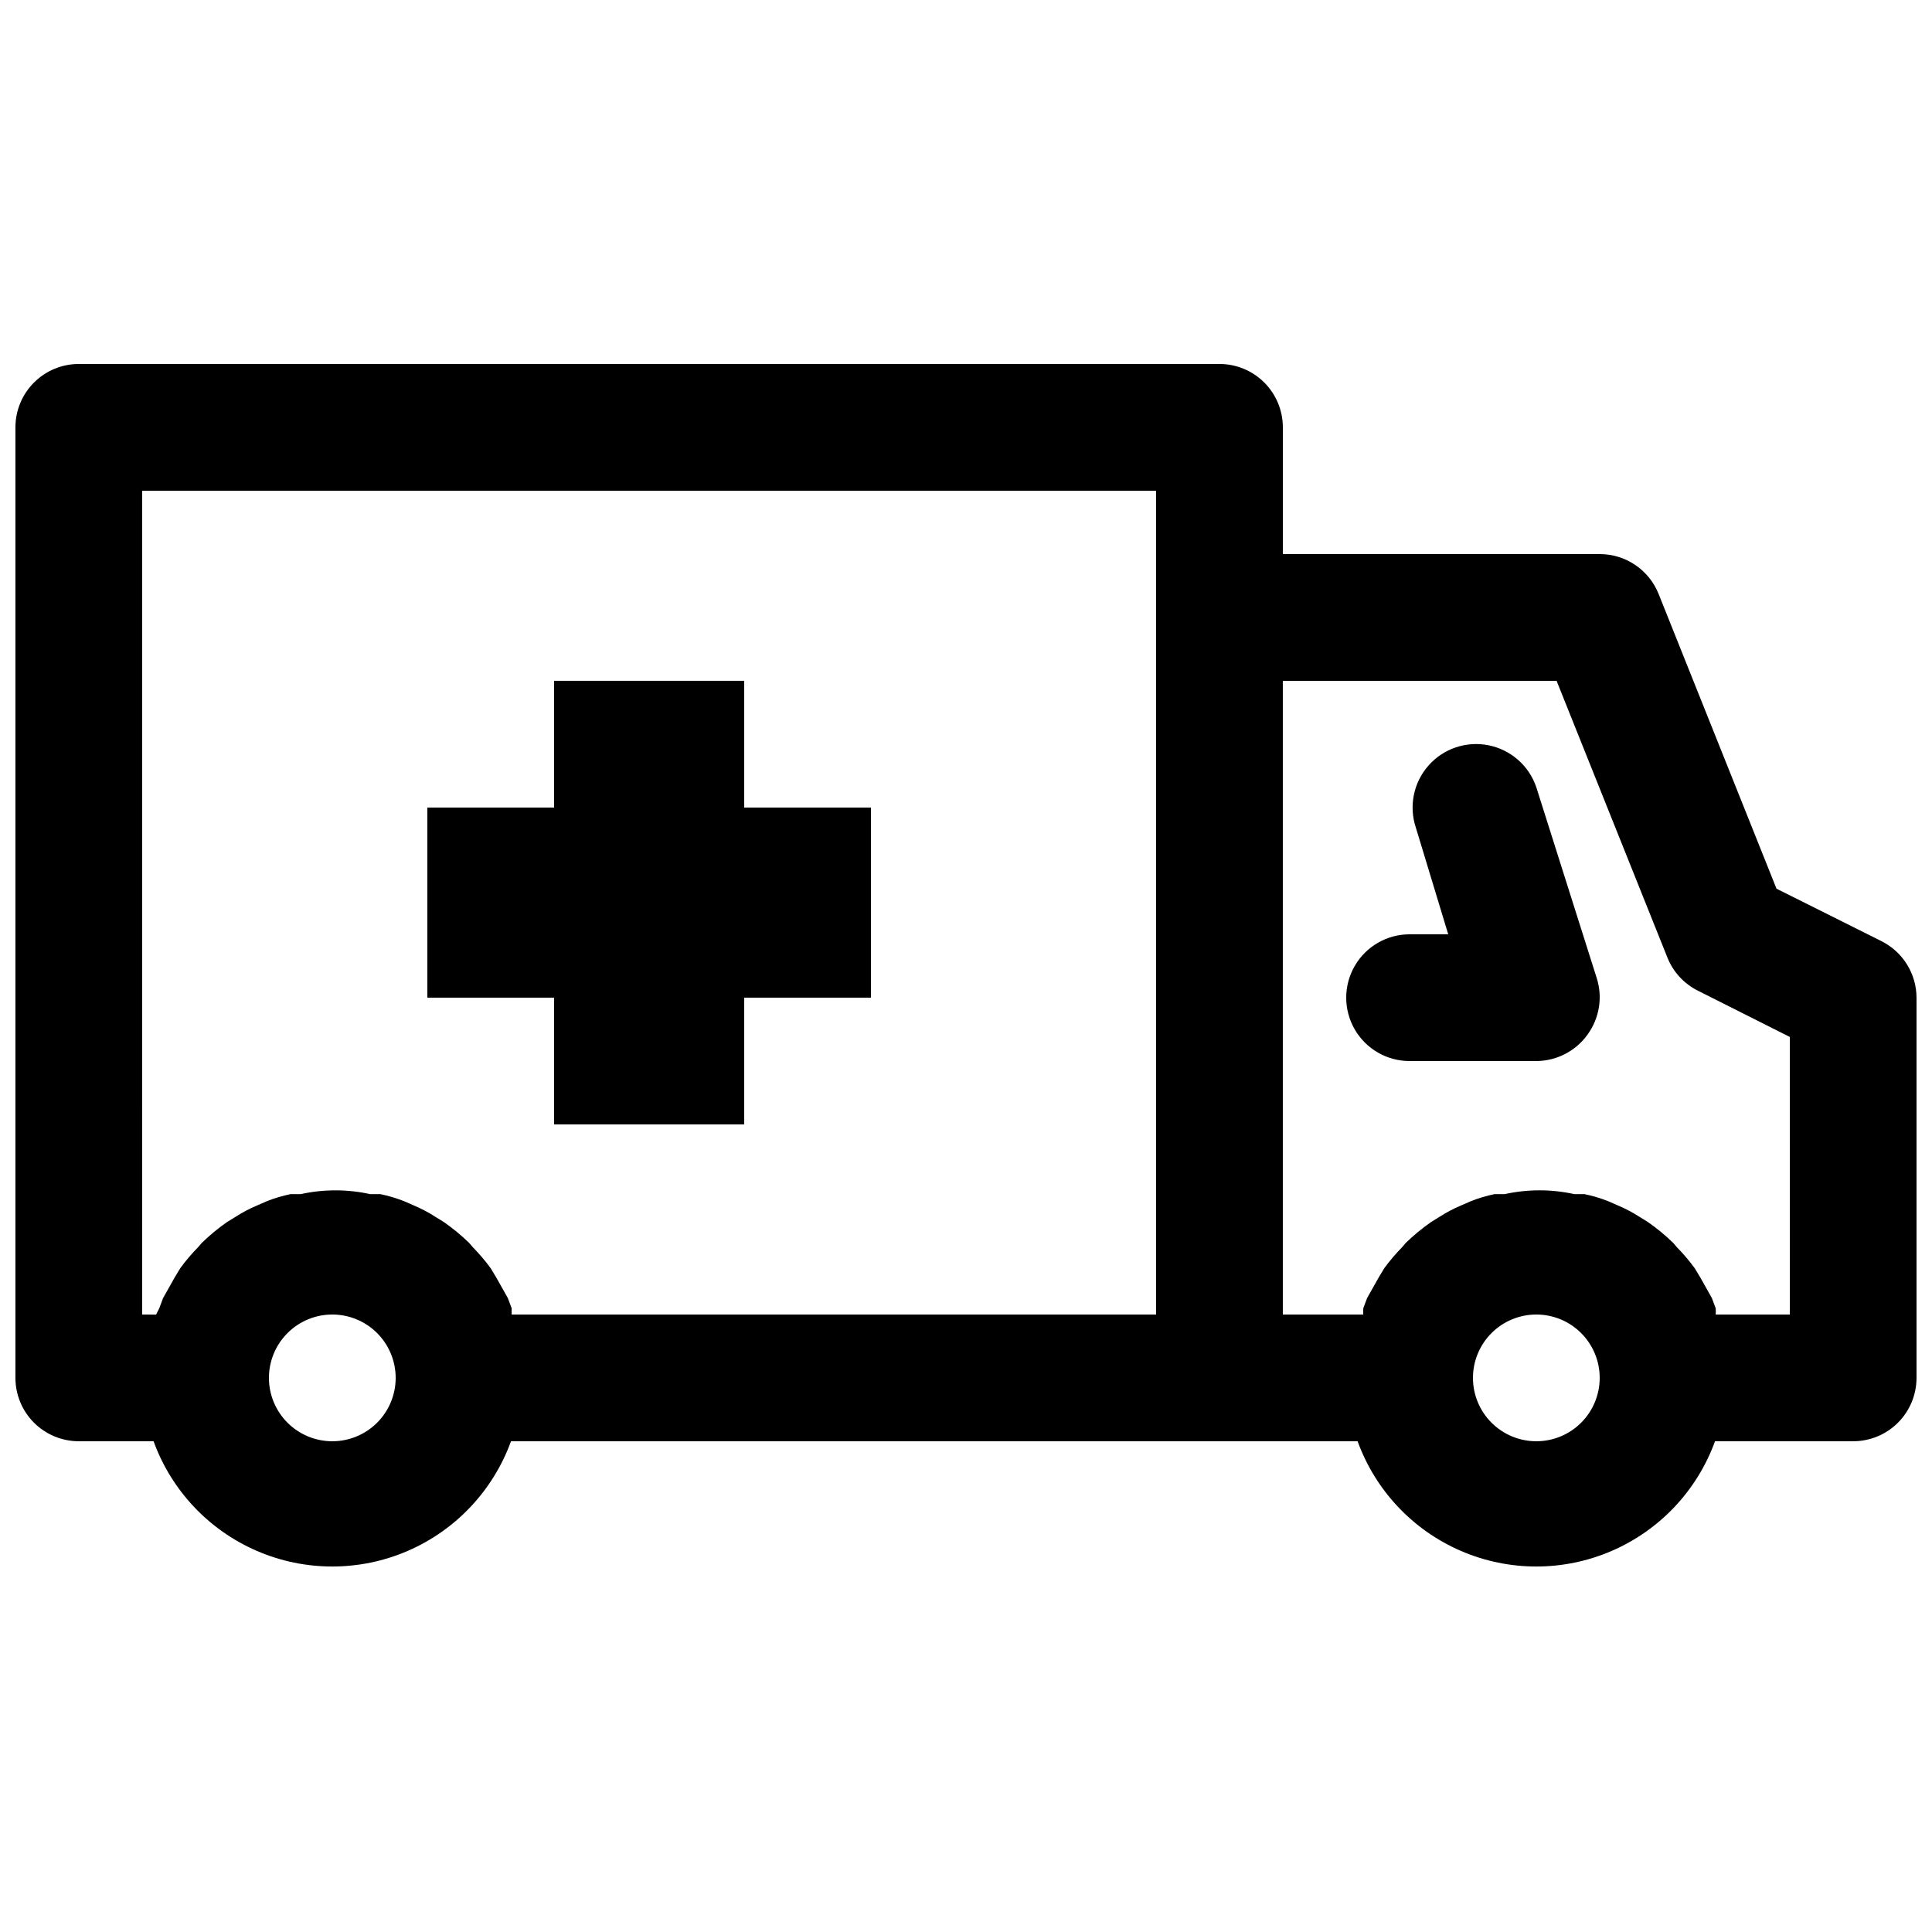 <?xml version="1.0" encoding="UTF-8"?>
<!-- Uploaded to: SVG Repo, www.svgrepo.com, Generator: SVG Repo Mixer Tools -->
<svg width="800px" height="800px" version="1.1" viewBox="144 144 512 512" xmlns="http://www.w3.org/2000/svg">
 <defs>
  <clipPath id="a">
   <path d="m148.09 240h503.81v320h-503.81z"/>
  </clipPath>
 </defs>
 <g clip-path="url(#a)">
  <path d="m642.67 393.45-27.879-13.938-31.234-78.094c-1.246-3.121-3.398-5.801-6.184-7.688s-6.074-2.894-9.438-2.891h-83.969v-33.586c0-4.457-1.766-8.727-4.918-11.875-3.148-3.152-7.418-4.922-11.875-4.922h-302.29c-4.453 0-8.727 1.77-11.875 4.922-3.148 3.148-4.918 7.418-4.918 11.875v251.9c0 4.453 1.77 8.727 4.918 11.875 3.148 3.148 7.422 4.918 11.875 4.918h19.816c4.738 13.051 14.645 23.566 27.391 29.066 12.742 5.504 27.191 5.504 39.938 0 12.742-5.5 22.652-16.016 27.391-29.066h224.36c4.734 13.051 14.645 23.566 27.387 29.066 12.746 5.504 27.195 5.504 39.938 0 12.746-5.5 22.652-16.016 27.391-29.066h36.609c4.453 0 8.727-1.77 11.875-4.918s4.918-7.422 4.918-11.875v-100.76c-0.008-3.102-0.875-6.137-2.508-8.777-1.629-2.637-3.957-4.773-6.727-6.168zm-460.99-119.4h268.7v218.32h-170.79v-1.68l-1.008-2.688-3.023-5.375-1.512-2.519v0.004c-1.434-1.961-3.004-3.812-4.703-5.543l-1.008-1.176c-2.086-2.027-4.332-3.879-6.719-5.543l-2.184-1.344h0.004c-1.812-1.172-3.723-2.184-5.711-3.023l-2.688-1.176v0.004c-2.016-0.793-4.094-1.41-6.215-1.848h-2.688c-6.082-1.344-12.387-1.344-18.473 0h-2.688c-2.117 0.438-4.199 1.055-6.211 1.848l-2.688 1.176v-0.004c-1.988 0.84-3.898 1.852-5.711 3.023l-2.184 1.344c-2.387 1.664-4.633 3.516-6.715 5.543l-1.008 1.176c-1.699 1.73-3.273 3.582-4.703 5.543l-1.512 2.519-3.023 5.375-1.008 2.688-0.84 1.68-3.695-0.004zm50.383 251.9c-4.453 0-8.727-1.77-11.875-4.918s-4.918-7.422-4.918-11.875 1.77-8.723 4.918-11.875c3.148-3.148 7.422-4.918 11.875-4.918s8.727 1.77 11.875 4.918c3.148 3.152 4.918 7.422 4.918 11.875s-1.77 8.727-4.918 11.875-7.422 4.918-11.875 4.918zm319.08 0c-4.453 0-8.727-1.77-11.875-4.918s-4.918-7.422-4.918-11.875 1.77-8.723 4.918-11.875c3.148-3.148 7.422-4.918 11.875-4.918s8.727 1.77 11.875 4.918c3.148 3.152 4.918 7.422 4.918 11.875s-1.77 8.727-4.918 11.875-7.422 4.918-11.875 4.918zm67.176-33.586h-19.648c0.059-0.559 0.059-1.121 0-1.68l-1.008-2.688-3.023-5.375-1.512-2.519v0.004c-1.43-1.961-3.004-3.812-4.703-5.543l-1.008-1.176c-2.082-2.027-4.328-3.879-6.715-5.543l-2.184-1.344c-1.812-1.172-3.723-2.184-5.711-3.023l-2.688-1.176v0.004c-2.016-0.793-4.094-1.41-6.211-1.848h-2.688c-6.086-1.344-12.391-1.344-18.473 0h-2.688c-2.121 0.438-4.199 1.055-6.215 1.848l-2.688 1.176v-0.004c-1.988 0.84-3.898 1.852-5.711 3.023l-2.184 1.344h0.004c-2.387 1.664-4.633 3.516-6.719 5.543l-1.008 1.176c-1.699 1.73-3.269 3.582-4.703 5.543l-1.512 2.519-3.023 5.375-1.008 2.688v-0.004c-0.059 0.559-0.059 1.121 0 1.68h-21.328v-167.94h72.547l29.391 73.387v0.004c1.535 3.797 4.402 6.902 8.062 8.73l24.352 12.258z"/>
 </g>
 <path d="m551.14 352.64c-1.918-5.699-6.734-9.941-12.629-11.129-5.898-1.188-11.98 0.859-15.957 5.375-3.973 4.512-5.242 10.801-3.32 16.5l8.562 28.215h-10.242c-6 0-11.543 3.199-14.543 8.398-3 5.195-3 11.598 0 16.793 3 5.195 8.543 8.395 14.543 8.395h33.586c5.406-0.023 10.469-2.648 13.605-7.051 3.164-4.367 4.039-9.992 2.348-15.117z"/>
 <path d="m290.84 441.98h50.383v-33.59h33.586v-50.379h-33.586v-33.59h-50.383v33.59h-33.586v50.379h33.586z"/>
</svg>